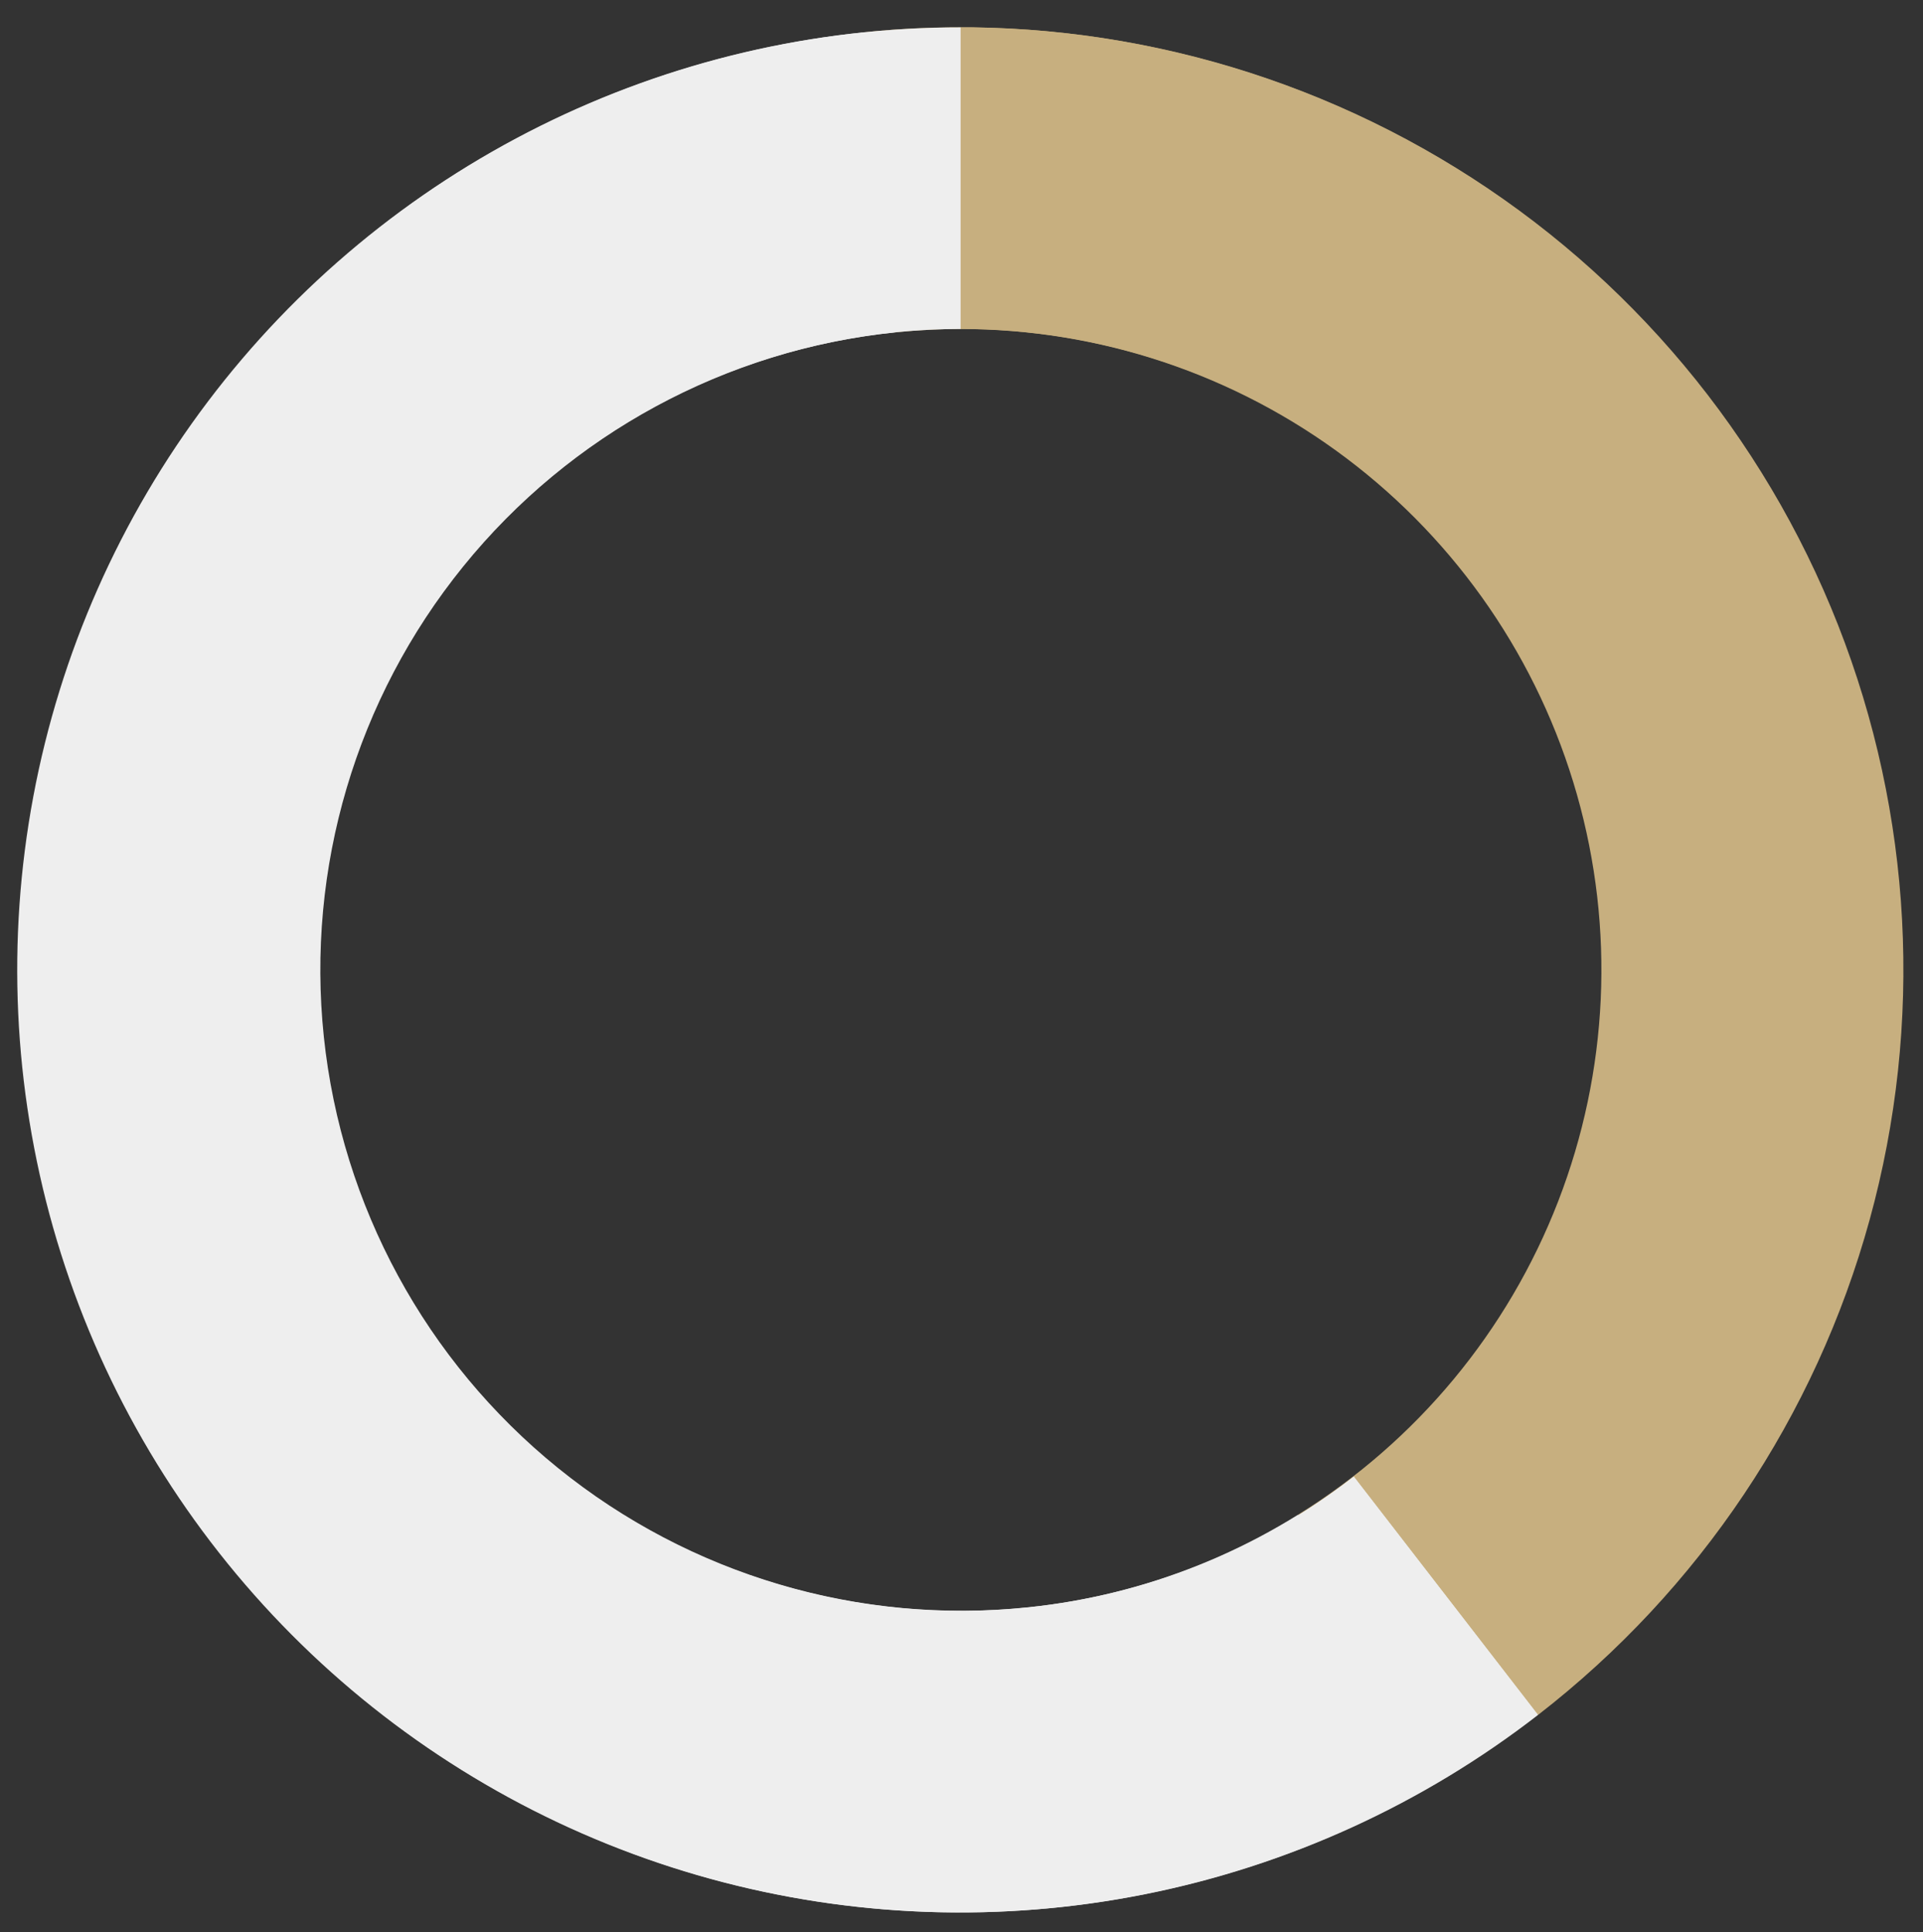 <svg width="204" height="205" viewBox="0 0 204 205" fill="none" xmlns="http://www.w3.org/2000/svg">
<rect x="0" y="0" width="204" height="205" fill="#333333" stroke="none"/>
<g clip-path="url(#clip0_4_3)">
<path d="M103.305 2.906H101.905V34.906C116.691 34.91 131.072 39.734 142.87 48.646C154.668 57.558 163.24 70.073 167.287 84.294C171.334 98.515 170.636 113.667 165.298 127.456C159.96 141.244 150.273 152.917 137.705 160.706L154.505 187.906C172.887 176.519 187.083 159.481 194.964 139.345C202.846 119.21 203.989 97.062 198.221 76.222C192.454 55.383 180.087 36.974 162.974 23.756C145.862 10.537 124.926 3.222 103.305 2.906V2.906Z" fill="#C7AF7F"/>
<path d="M109.091 170.526C91.155 172.411 73.205 167.094 59.189 155.745C45.173 144.395 36.24 127.943 34.355 110.007C32.47 92.071 37.787 74.121 49.137 60.105C60.486 46.089 76.939 37.156 94.875 35.271L91.53 3.446C76.14 5.052 61.332 10.207 48.272 18.506C35.212 26.805 24.256 38.022 16.266 51.274C8.277 64.525 3.471 79.45 2.228 94.874C0.985 110.298 3.339 125.8 9.103 140.16C14.867 154.52 23.886 167.346 35.448 177.63C47.011 187.913 60.802 195.373 75.737 199.422C90.671 203.471 106.342 204 121.515 200.965C136.689 197.931 150.951 191.416 163.18 181.935L143.628 156.64C133.648 164.419 121.679 169.231 109.091 170.526V170.526Z" fill="#EEEEEE"/>
<path d="M92.922 3.3L91.53 3.446L94.875 35.271C109.58 33.73 124.387 37.024 137.052 44.654C149.717 52.284 159.55 63.834 165.061 77.554C170.572 91.274 171.462 106.417 167.594 120.688C163.727 134.959 155.313 147.58 143.628 156.64L163.18 181.935C180.271 168.689 192.608 150.26 198.341 129.411C204.075 108.562 202.896 86.416 194.982 66.293C187.068 46.171 172.844 29.155 154.444 17.798C136.044 6.441 114.458 1.354 92.922 3.3V3.3Z" fill="#C7AF7F"/>
<path d="M101.905 170.906C83.87 170.906 66.574 163.742 53.822 150.989C41.069 138.237 33.905 120.941 33.905 102.906C33.905 84.871 41.069 67.575 53.822 54.823C66.574 42.07 83.87 34.906 101.905 34.906V2.906C86.431 2.894 71.166 6.473 57.31 13.361C43.454 20.25 31.385 30.26 22.054 42.604C12.723 54.948 6.384 69.289 3.536 84.498C0.687 99.707 1.407 115.37 5.639 130.254C9.871 145.138 17.499 158.837 27.924 170.273C38.348 181.709 51.284 190.569 65.713 196.157C80.143 201.745 95.672 203.909 111.08 202.477C126.487 201.045 141.352 196.057 154.505 187.906L137.705 160.706C126.966 167.399 114.559 170.934 101.905 170.906V170.906Z" fill="#EEEEEE"/>
</g>
<defs>
<clipPath id="clip0_4_3">
<rect width="204" height="205" fill="white"/>
</clipPath>
</defs>
</svg>

